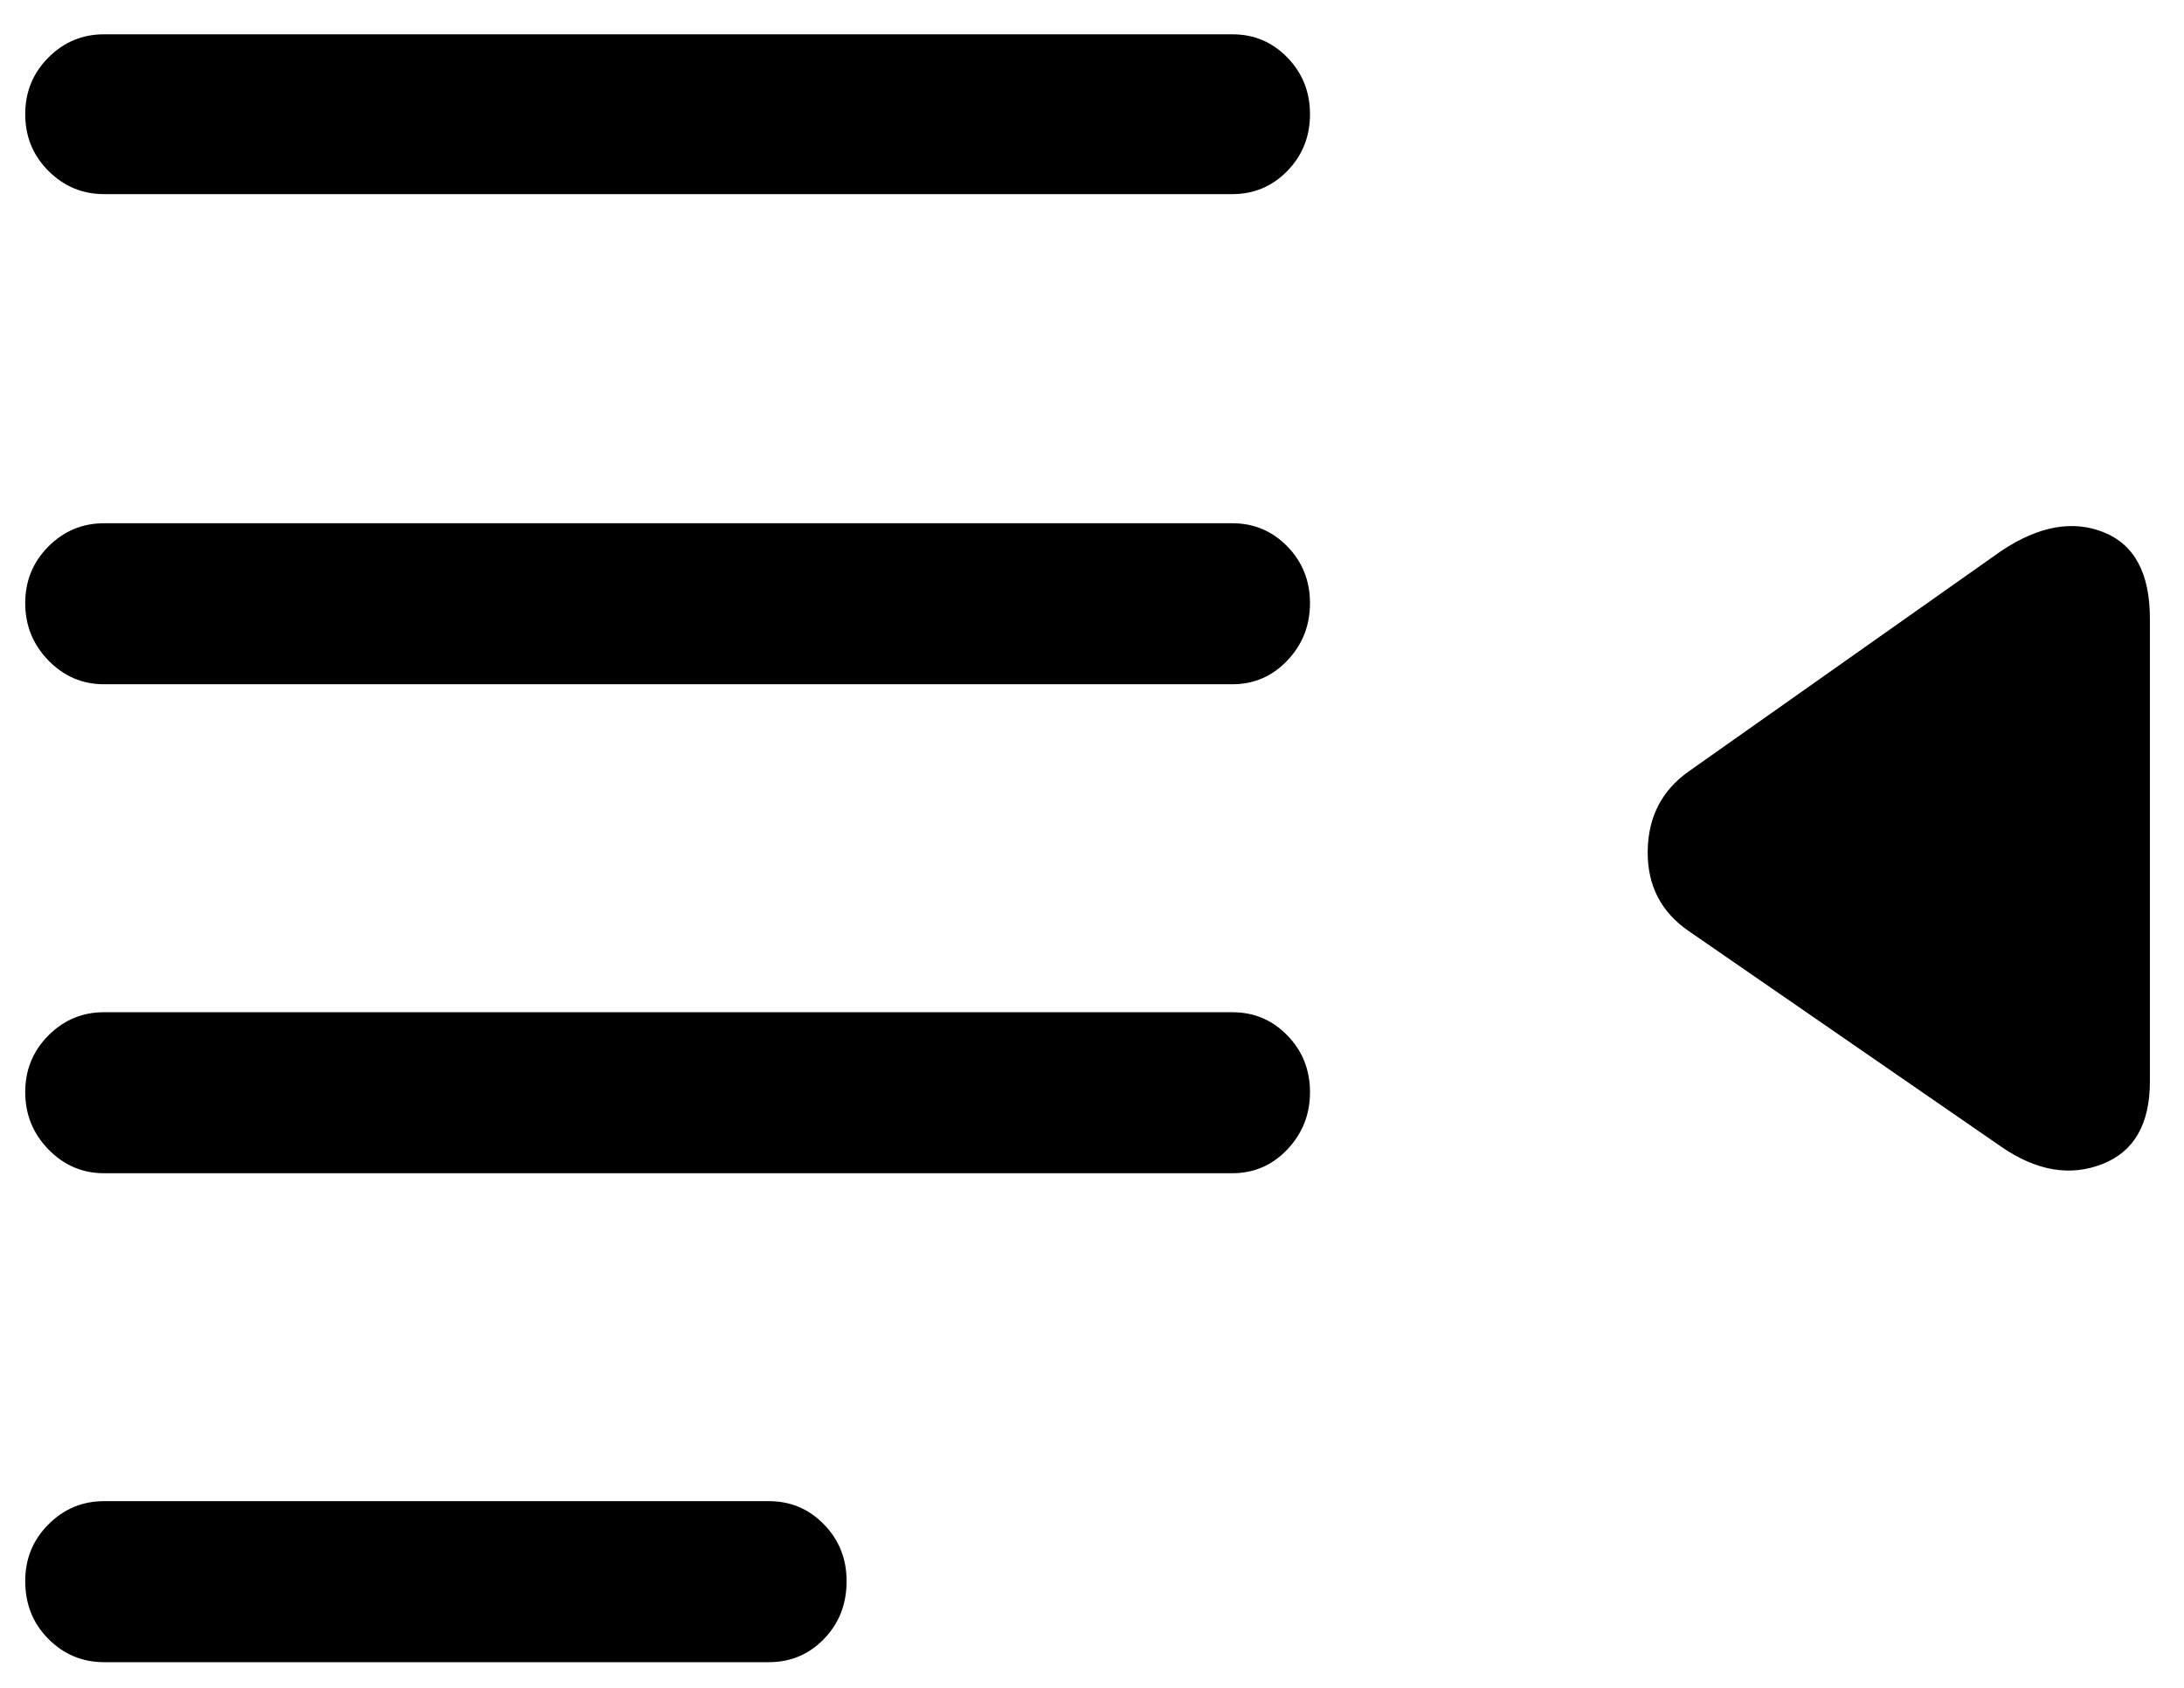 <?xml version="1.0" encoding="UTF-8" standalone="no"?>
<!DOCTYPE svg PUBLIC "-//W3C//DTD SVG 1.1//EN" "http://www.w3.org/Graphics/SVG/1.1/DTD/svg11.dtd">
<svg width="100%" height="100%" viewBox="0 0 22 17" version="1.1" xmlns="http://www.w3.org/2000/svg" xmlns:xlink="http://www.w3.org/1999/xlink" xml:space="preserve" xmlns:serif="http://www.serif.com/" style="fill-rule:evenodd;clip-rule:evenodd;stroke-linejoin:round;stroke-miterlimit:2;">
    <g transform="matrix(0.239,0,0,0.246,-2.08,17.246)">
        <path d="M60.645,-62.158C61.556,-62.158 62.329,-62.476 62.964,-63.11C63.599,-63.745 63.916,-64.518 63.916,-65.43C63.916,-66.341 63.599,-67.114 62.964,-67.749C62.329,-68.384 61.556,-68.701 60.645,-68.701L13.086,-68.701C12.175,-68.701 11.393,-68.384 10.742,-67.749C10.091,-67.114 9.766,-66.341 9.766,-65.43C9.766,-64.518 10.091,-63.745 10.742,-63.11C11.393,-62.476 12.175,-62.158 13.086,-62.158L60.645,-62.158ZM60.645,-42.09C61.556,-42.09 62.329,-42.415 62.964,-43.066C63.599,-43.717 63.916,-44.499 63.916,-45.41C63.916,-46.322 63.599,-47.095 62.964,-47.73C62.329,-48.364 61.556,-48.682 60.645,-48.682L13.086,-48.682C12.175,-48.682 11.393,-48.364 10.742,-47.73C10.091,-47.095 9.766,-46.322 9.766,-45.41C9.766,-44.499 10.091,-43.717 10.742,-43.066C11.393,-42.415 12.175,-42.09 13.086,-42.09L60.645,-42.09ZM60.645,-22.07C61.556,-22.07 62.329,-22.396 62.964,-23.047C63.599,-23.698 63.916,-24.479 63.916,-25.391C63.916,-26.302 63.599,-27.075 62.964,-27.71C62.329,-28.345 61.556,-28.662 60.645,-28.662L13.086,-28.662C12.175,-28.662 11.393,-28.345 10.742,-27.71C10.091,-27.075 9.766,-26.302 9.766,-25.391C9.766,-24.479 10.091,-23.698 10.742,-23.047C11.393,-22.396 12.175,-22.07 13.086,-22.07L60.645,-22.07ZM41.113,-2.051C42.025,-2.051 42.798,-2.368 43.433,-3.003C44.067,-3.638 44.385,-4.427 44.385,-5.371C44.385,-6.283 44.067,-7.056 43.433,-7.69C42.798,-8.325 42.025,-8.643 41.113,-8.643L13.086,-8.643C12.175,-8.643 11.393,-8.325 10.742,-7.69C10.091,-7.056 9.766,-6.283 9.766,-5.371C9.766,-4.427 10.091,-3.638 10.742,-3.003C11.393,-2.368 12.175,-2.051 13.086,-2.051L41.113,-2.051ZM93.066,-23.145C94.531,-22.168 95.939,-21.932 97.29,-22.437C98.641,-22.941 99.316,-24.072 99.316,-25.83L99.316,-44.775C99.316,-46.631 98.665,-47.811 97.363,-48.315C96.061,-48.82 94.629,-48.568 93.066,-47.559L79.883,-38.525C78.743,-37.744 78.166,-36.654 78.149,-35.254C78.133,-33.854 78.711,-32.764 79.883,-31.982L93.066,-23.145Z" style="fill-rule:nonzero;"/>
    </g>
</svg>
